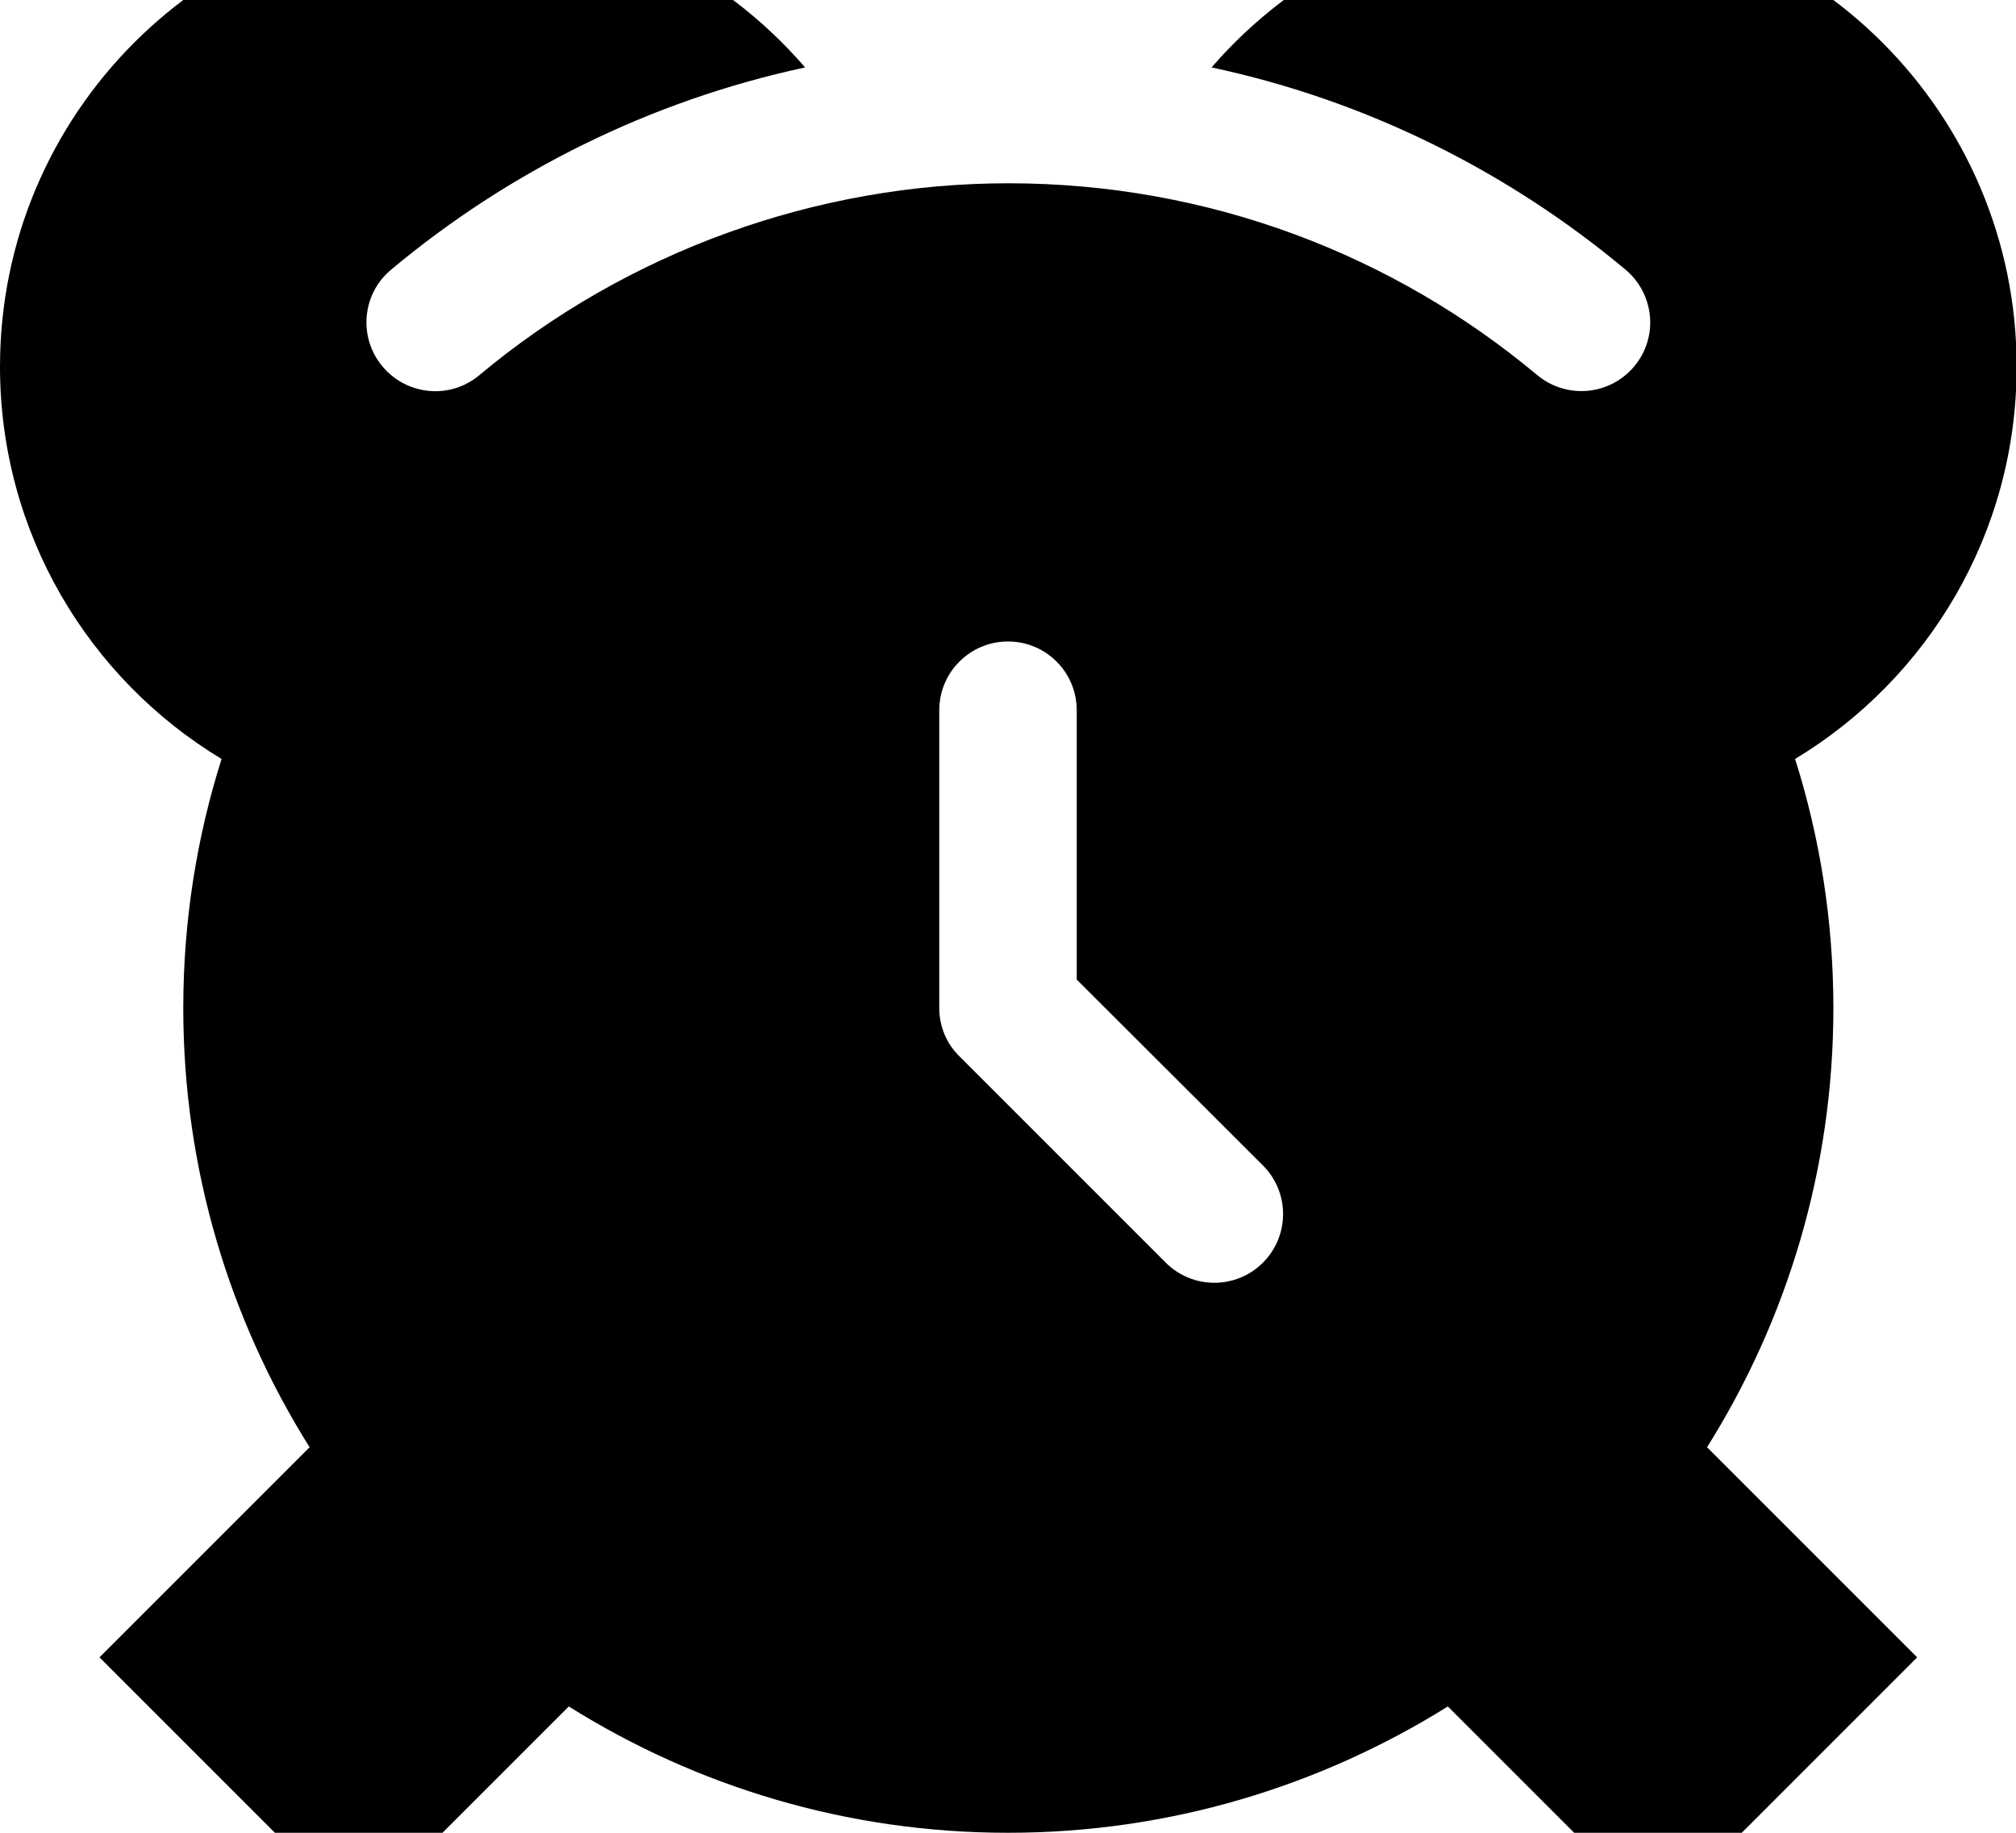 <svg xmlns="http://www.w3.org/2000/svg" viewBox="0 0 616 560"><!--! Font Awesome Pro 7.0.0 by @fontawesome - https://fontawesome.com License - https://fontawesome.com/license (Commercial License) Copyright 2025 Fonticons, Inc. --><path fill="currentColor" d="M67.7 231.9c-40.6-24.5-67.7-69-67.7-119.9 0-77.3 62.7-140 140-140 42.4 0 80.3 18.8 106 48.6-47.4 10.2-90.6 31.8-126.5 61.8-8.9 7.4-10.1 20.7-2.6 29.6s20.7 10.1 29.6 2.6c45.1-37.7 102.9-58.6 161.6-58.6 61.5 0 117.8 22 161.6 58.6 8.9 7.4 22.1 6.3 29.6-2.6s6.3-22.1-2.6-29.6c-35.9-30-79.1-51.7-126.5-61.8 25.7-29.7 63.6-48.6 106-48.6 77.3 0 140 62.7 140 140 0 50.9-27.1 95.4-67.7 119.9 7.6 24 11.7 49.6 11.7 76.1 0 49.3-14.2 95.3-38.6 134.2l64.2 64.2-79.2 79.2-64.2-64.2C403.3 545.8 357.3 560 308 560s-95.3-14.2-134.2-38.6l-64.2 64.2-79.2-79.2 64.2-64.2C70.2 403.3 56 357.3 56 308 56 281.5 60.1 255.9 67.7 231.9zM308 196c-11.6 0-21 9.4-21 21l0 91c0 5.6 2.2 10.9 6.2 14.8l63 63c8.2 8.2 21.5 8.2 29.7 0s8.2-21.5 0-29.7L329 299.3 329 217c0-11.6-9.4-21-21-21z"/></svg>